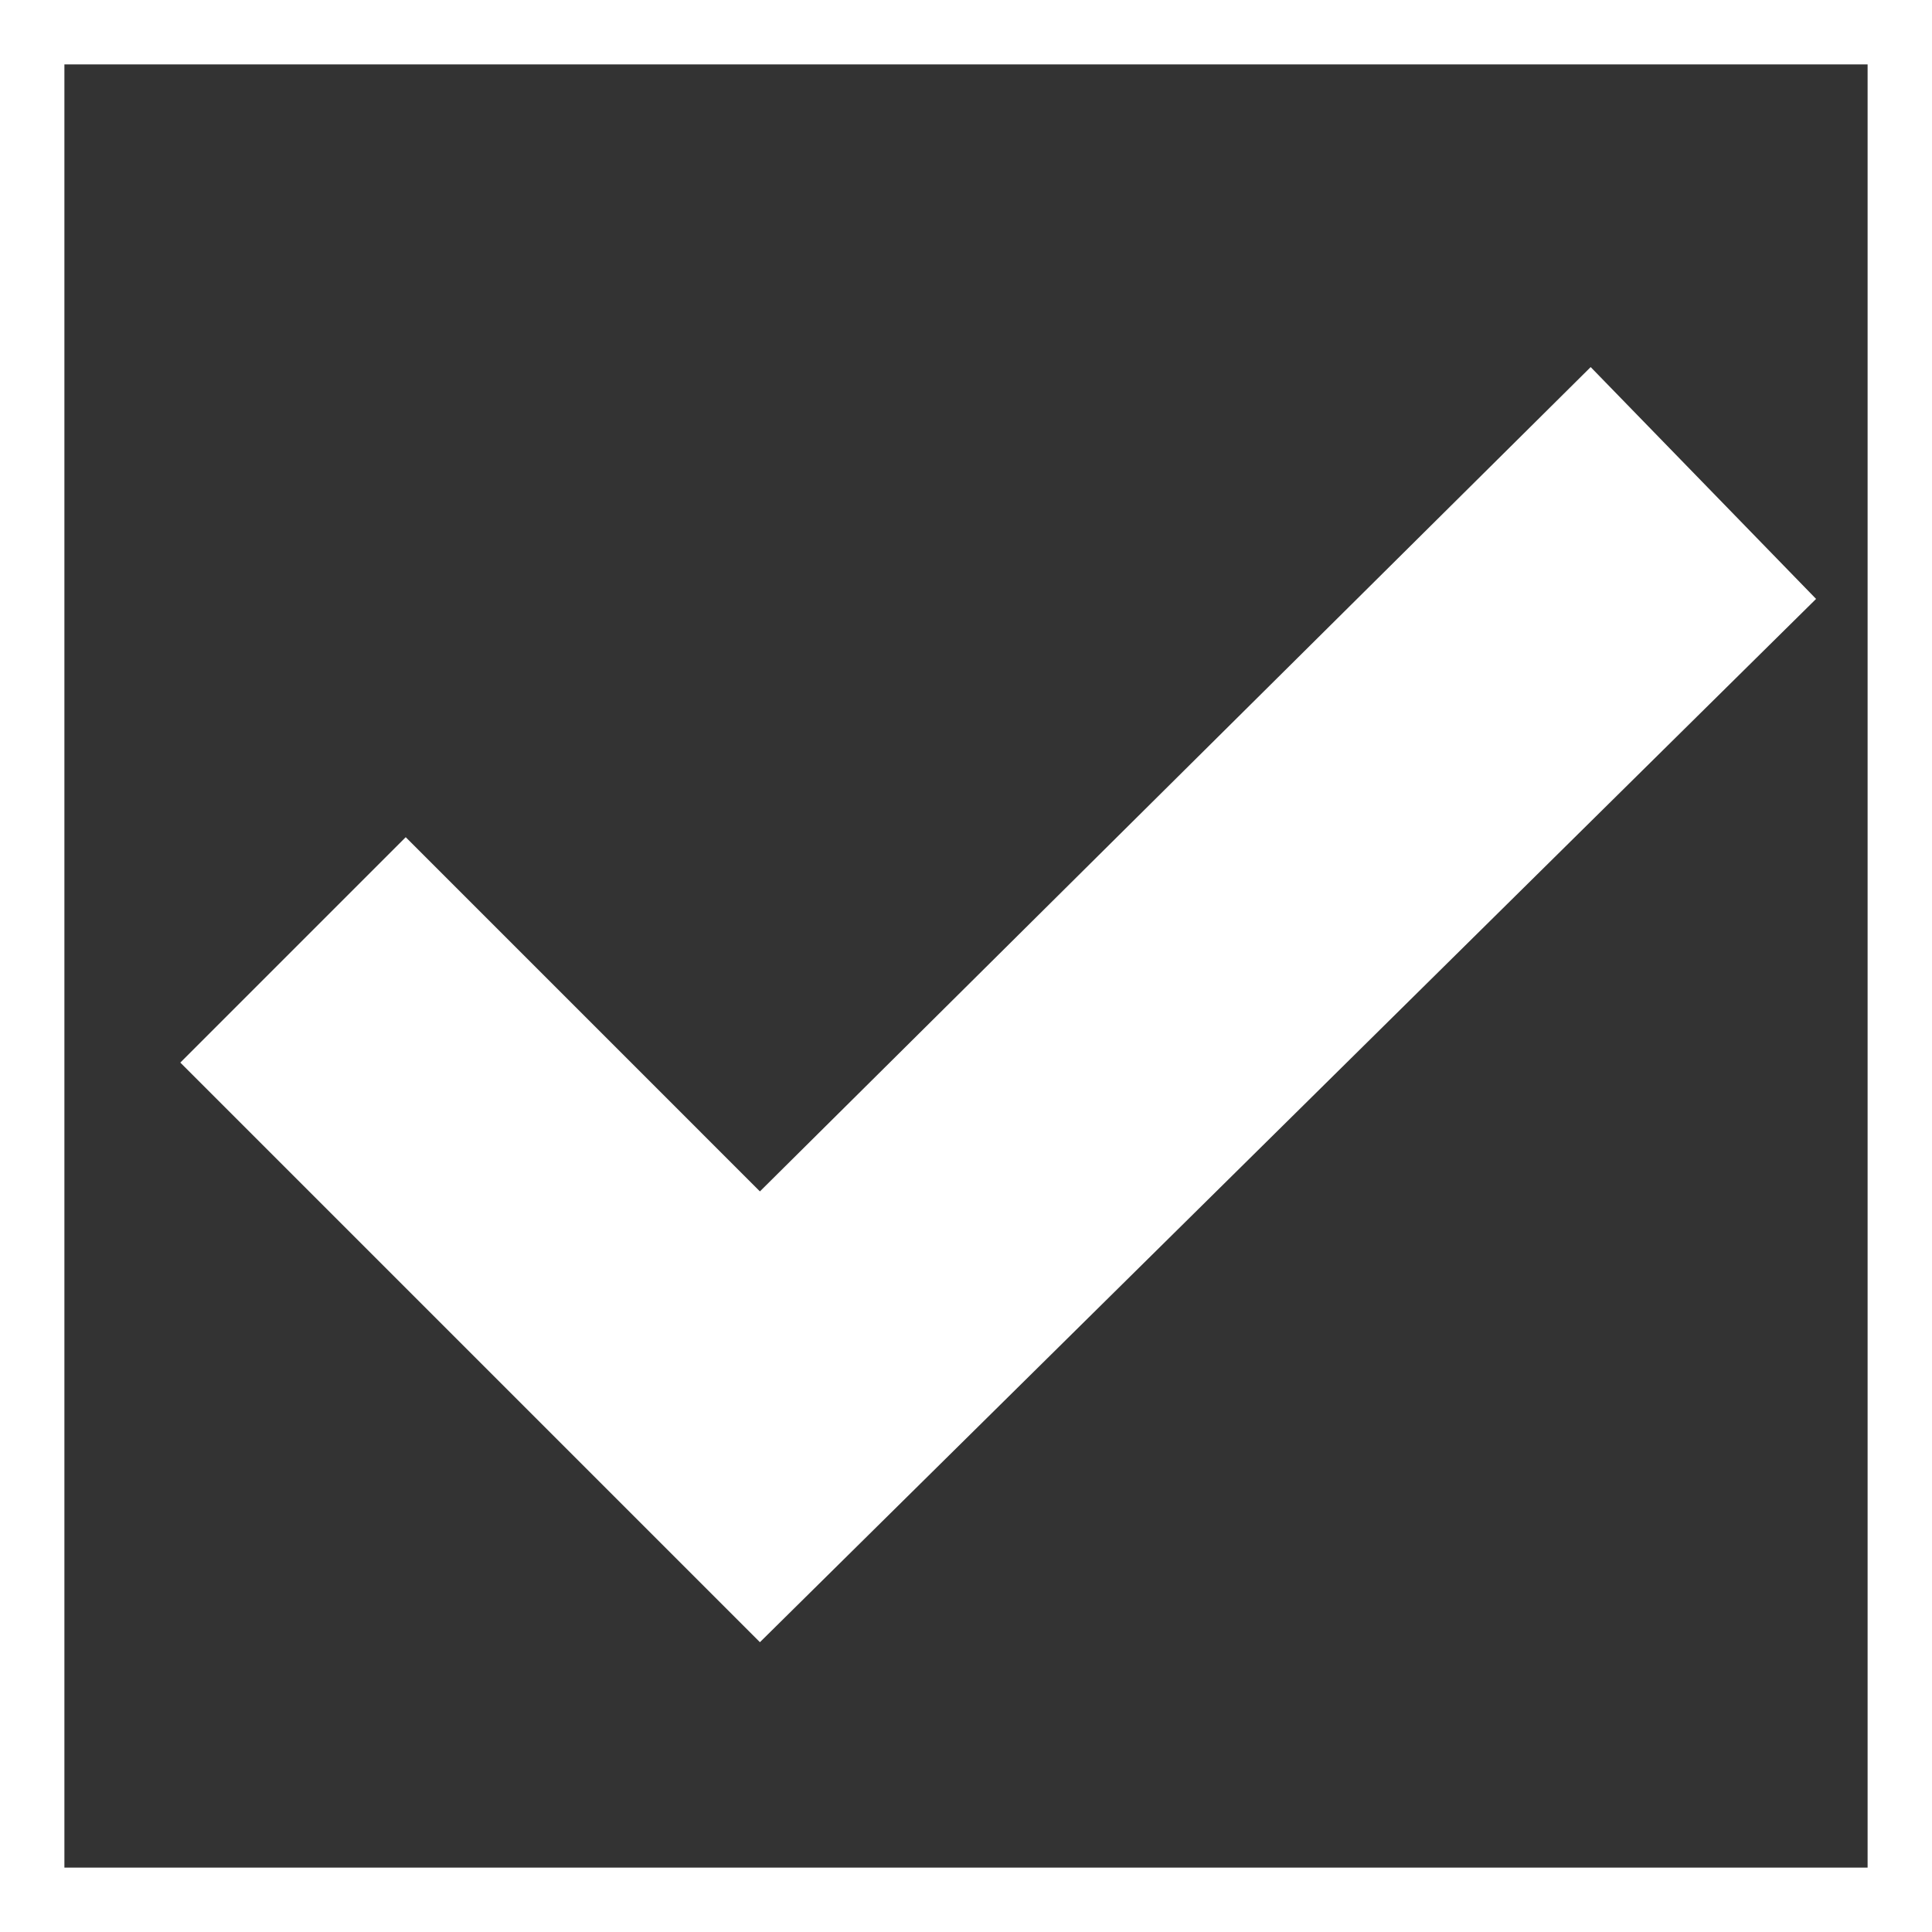 <?xml version="1.0" encoding="UTF-8"?> <!-- Generator: Adobe Illustrator 22.1.0, SVG Export Plug-In . SVG Version: 6.00 Build 0) --> <svg xmlns="http://www.w3.org/2000/svg" xmlns:xlink="http://www.w3.org/1999/xlink" id="Слой_1" x="0px" y="0px" viewBox="0 0 30 30" style="enable-background:new 0 0 30 30;" xml:space="preserve"><rect x="0" y="0" width="30" height="30" fill="#333333" stroke="none"/> <style type="text/css"> .st0{fill:#FFFFFF;} </style> <g> <polygon class="st0" points="11.8,25.5 2.8,16.5 6.3,13 11.8,18.5 24.7,5.7 28.2,9.3 "></polygon> <path class="st0" d="M29,1v28H1V1H29 M30,0H0v30h30V0L30,0z"></path> </g> </svg> 
